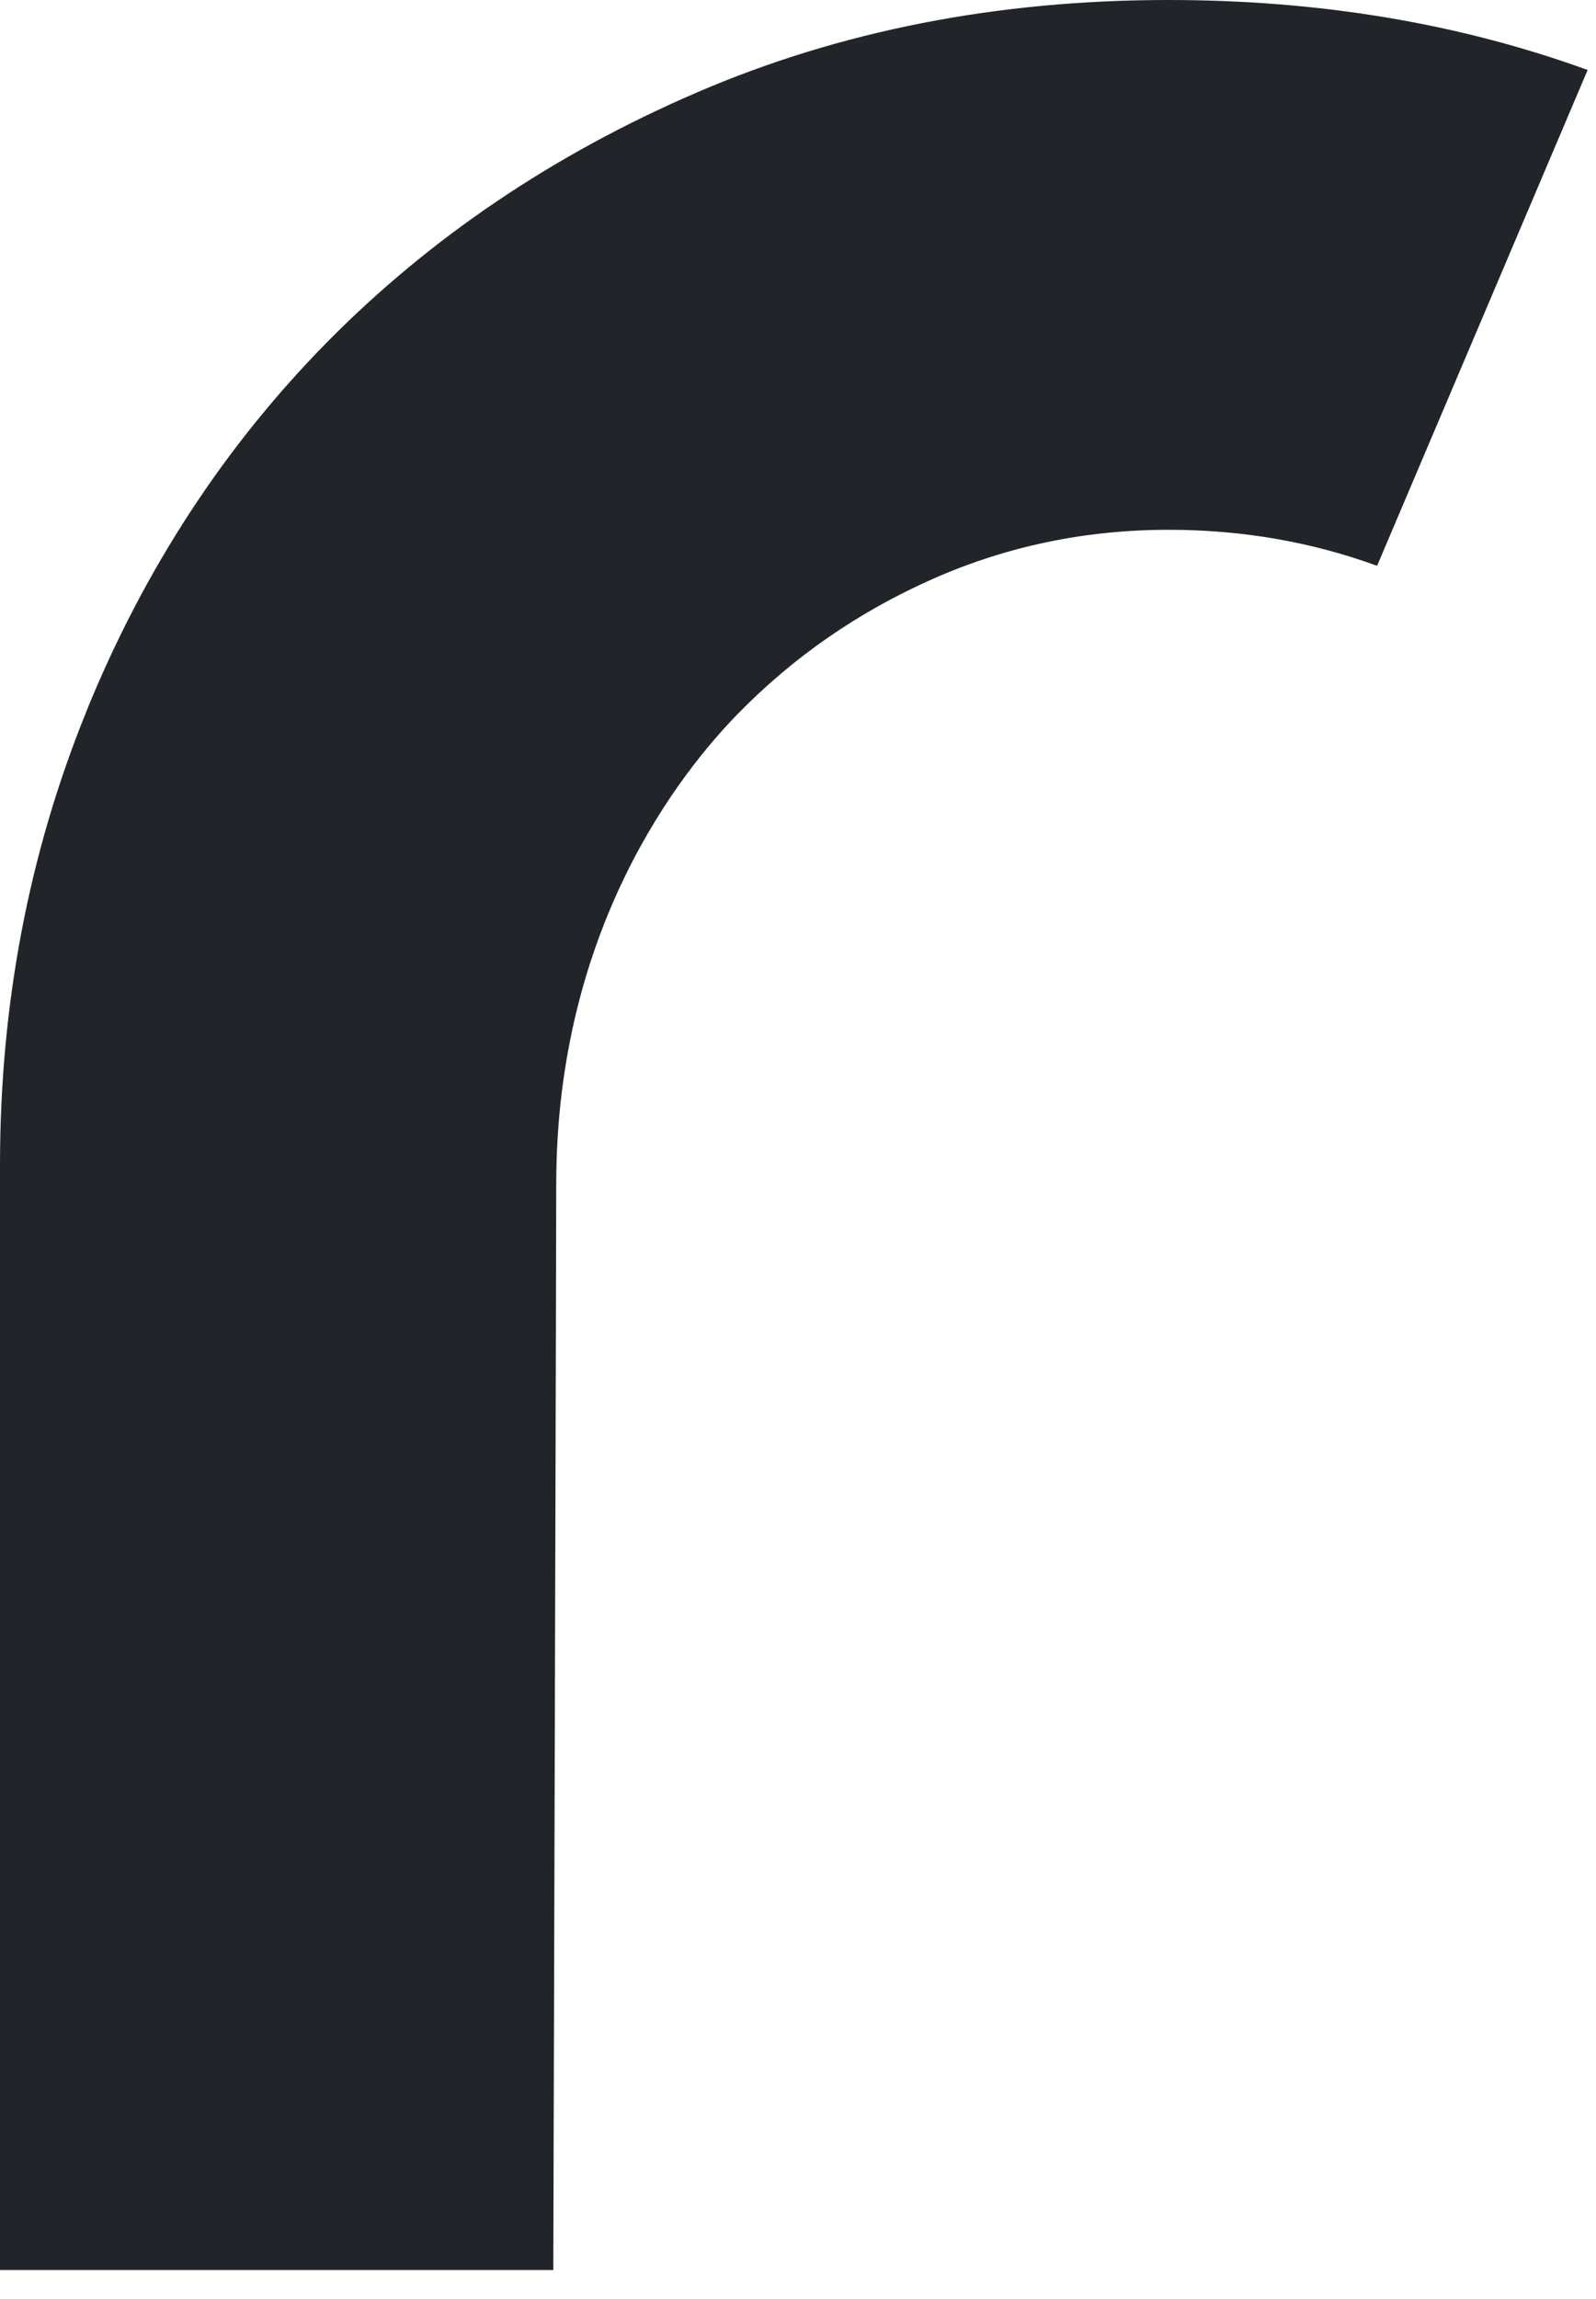 <?xml version="1.0" encoding="utf-8"?>
<svg xmlns="http://www.w3.org/2000/svg" fill="none" height="100%" overflow="visible" preserveAspectRatio="none" style="display: block;" viewBox="0 0 25 36" width="100%">
<path d="M1.352 11.141C2.255 8.919 3.515 6.99 5.129 5.352C6.747 3.715 8.677 2.412 10.918 1.447C13.16 0.482 15.621 0 18.302 0C20.675 0 22.864 0.368 24.869 1.096L21.571 8.86C20.537 8.483 19.448 8.296 18.306 8.296C16.996 8.296 15.762 8.555 14.601 9.07C13.439 9.586 12.422 10.291 11.549 11.187C10.676 12.083 8.713 14.524 8.713 18.544C8.713 19.345 8.667 35.546 8.667 35.546H0V18.246C0 15.732 0.45 13.366 1.352 11.144V11.141Z" fill="#212529" id="Vector"/>
</svg>